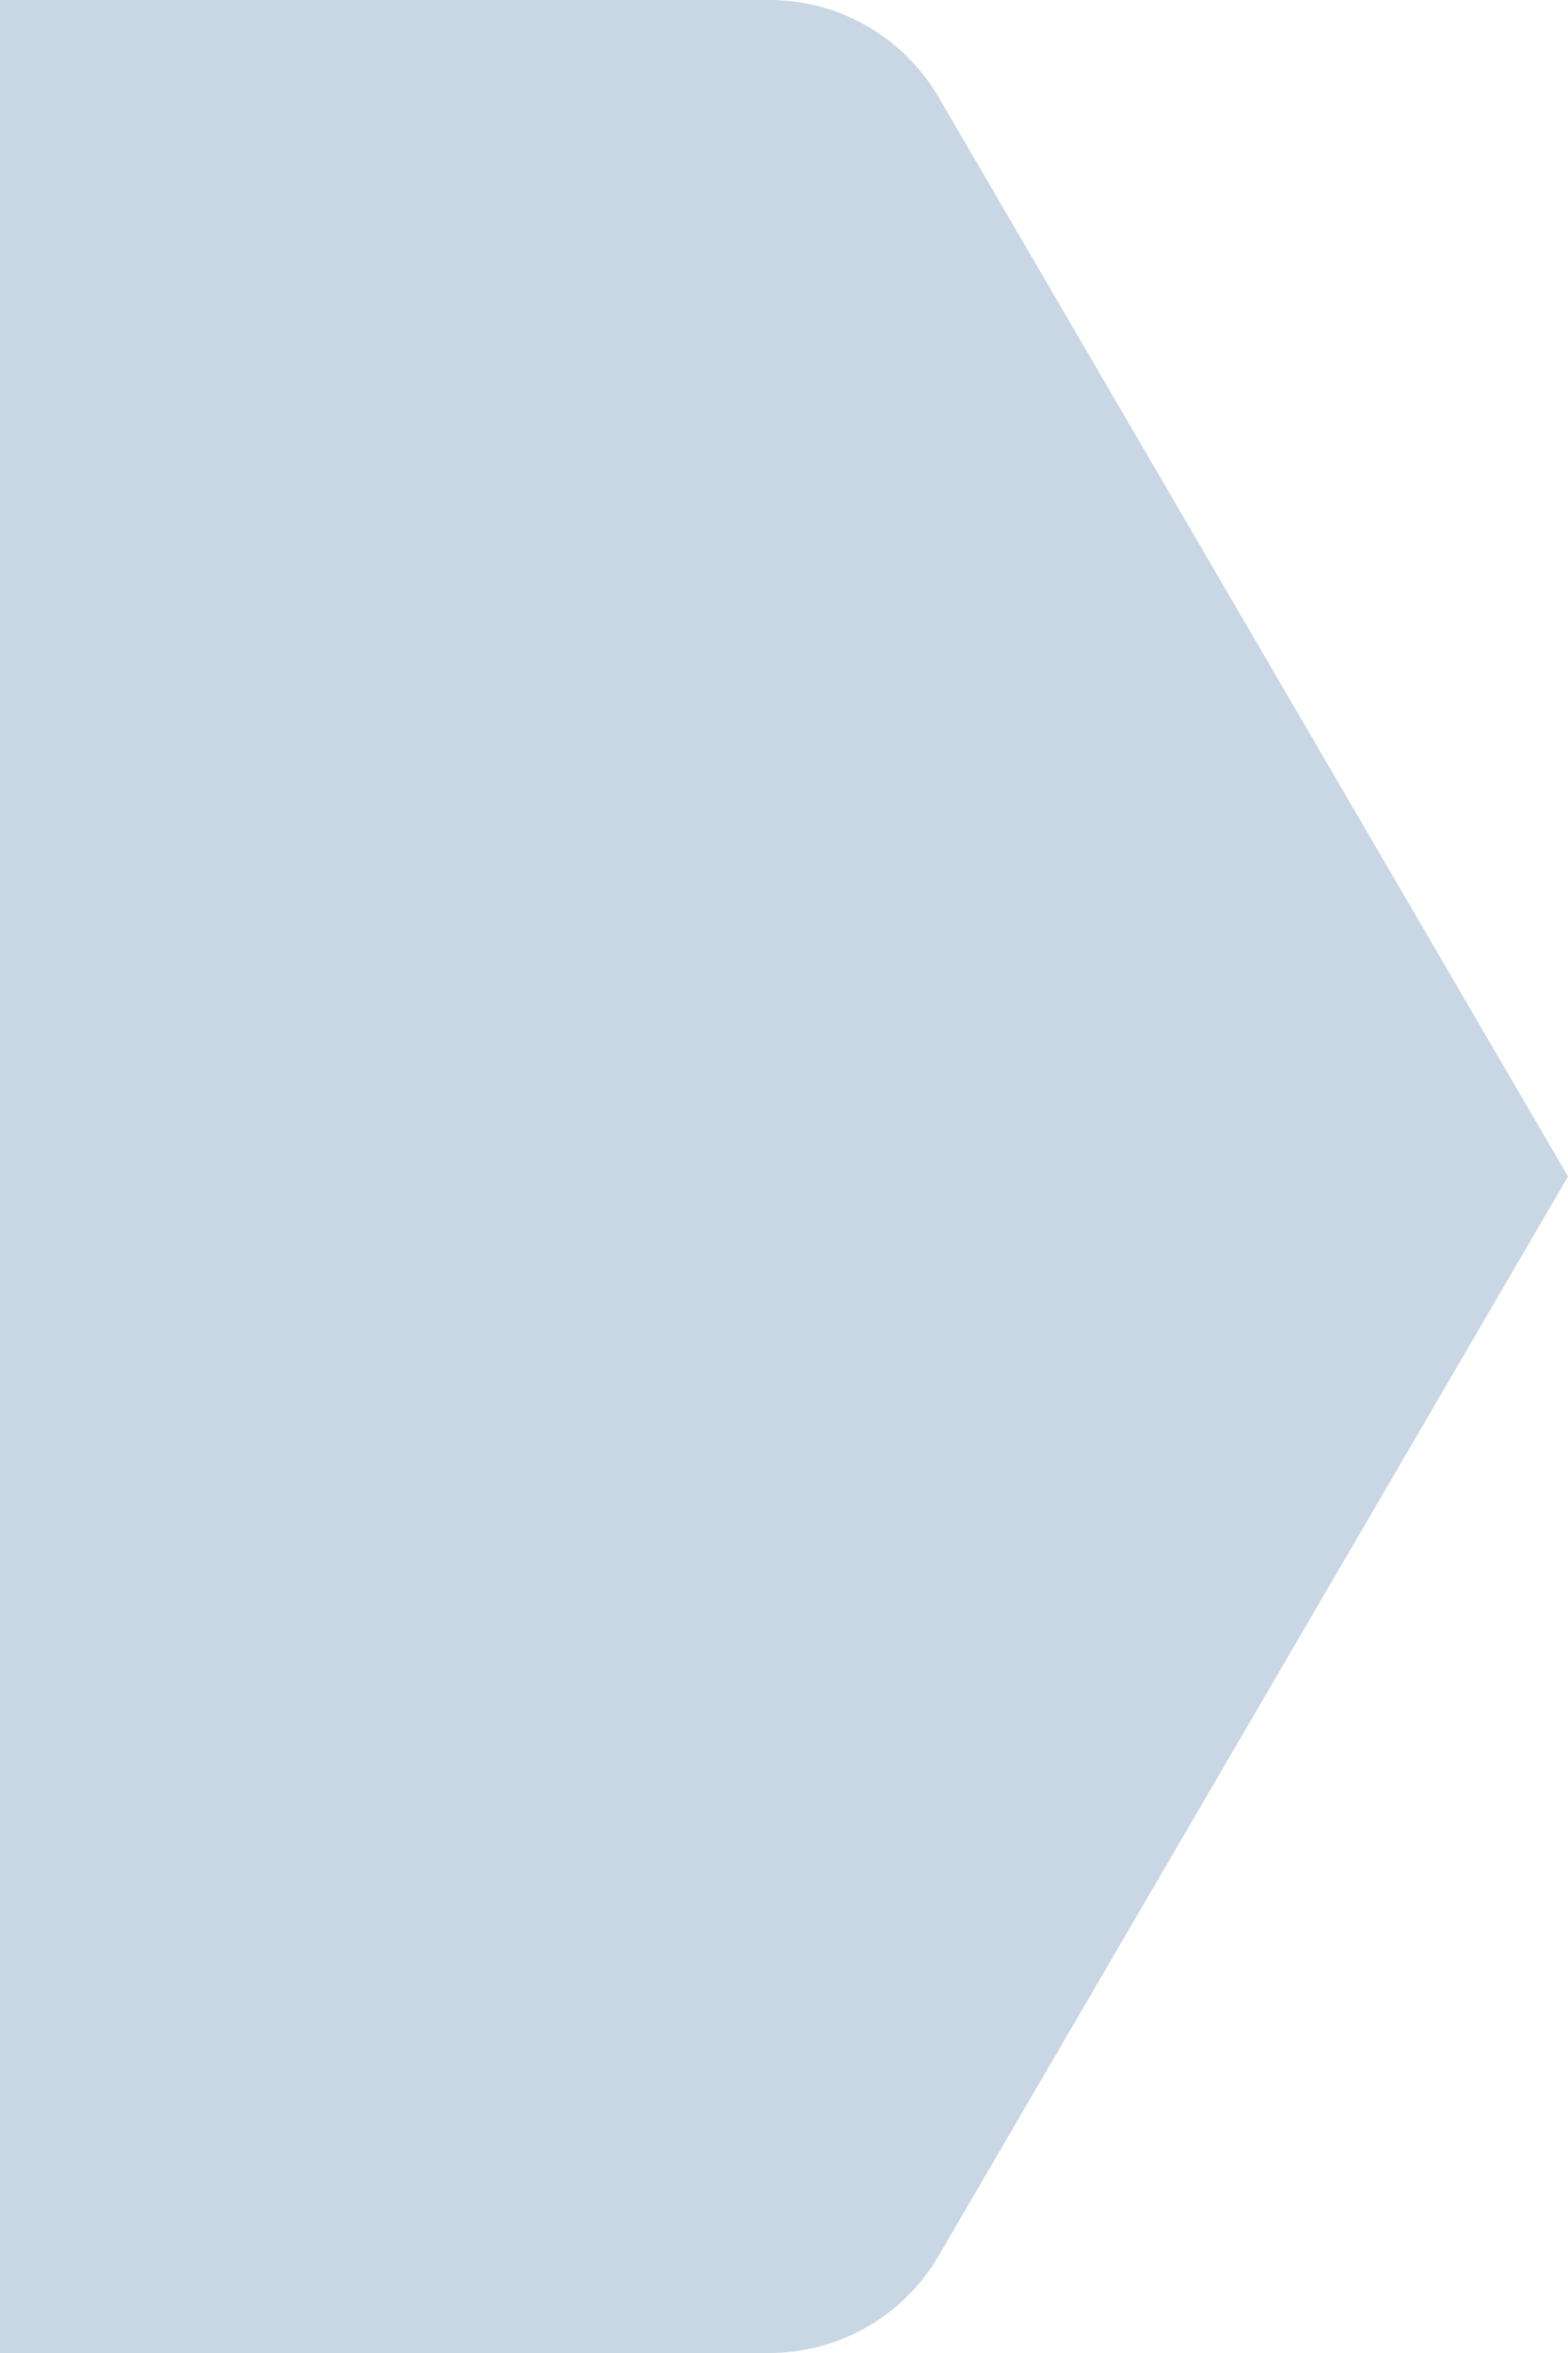 <svg width="8" height="12" viewBox="0 0 8 12" fill="none" xmlns="http://www.w3.org/2000/svg">
<path d="M3.926 0H0V12H3.926C4.281 12 4.61 11.811 4.789 11.504L8 6L4.789 0.496C4.61 0.189 4.281 0 3.926 0Z" fill="#C8D7E3"/>
</svg>
